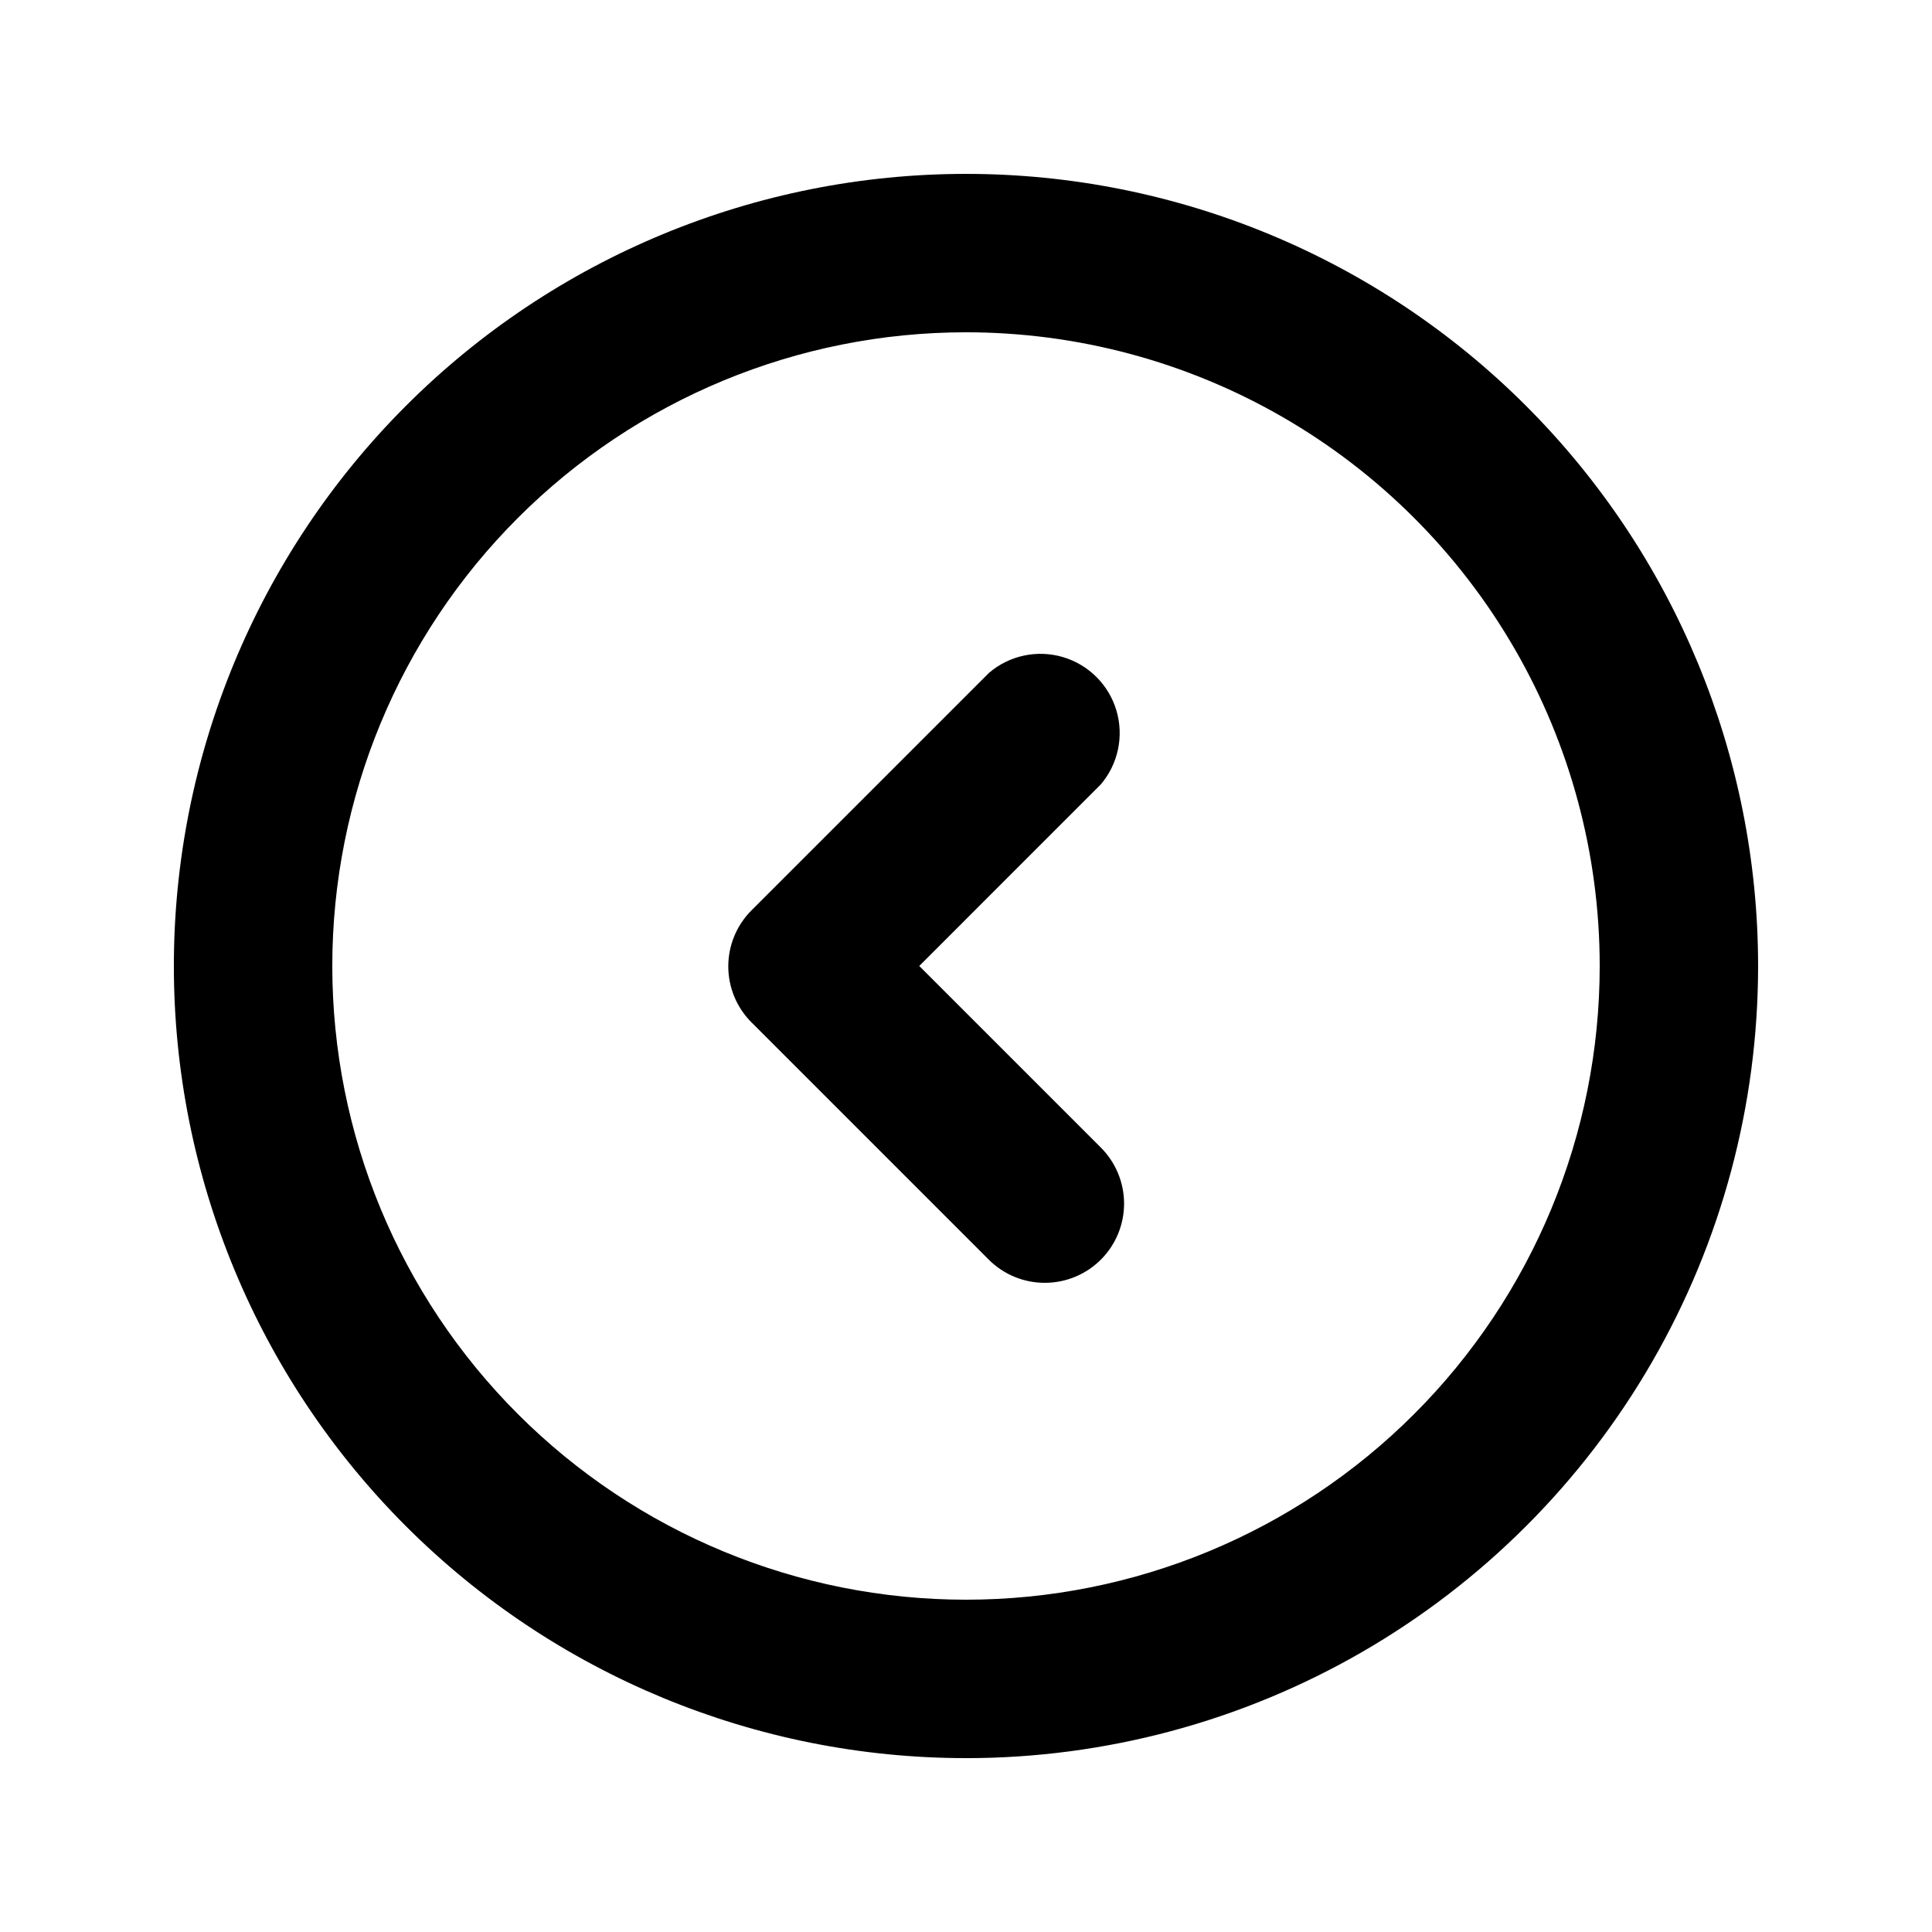 <?xml version="1.0" encoding="UTF-8"?>
<!-- Uploaded to: SVG Repo, www.svgrepo.com, Generator: SVG Repo Mixer Tools -->
<svg fill="#000000" width="800px" height="800px" version="1.1" viewBox="144 144 512 512" xmlns="http://www.w3.org/2000/svg">
 <g>
  <path d="m420.99 483.96c-5.582 0.035-10.945-2.156-14.906-6.086l-62.977-62.977c-3.91-3.934-6.106-9.254-6.106-14.801 0-5.543 2.195-10.863 6.106-14.797l62.977-62.977c5.406-4.629 12.785-6.203 19.609-4.188 6.82 2.019 12.156 7.356 14.176 14.18 2.016 6.82 0.441 14.203-4.188 19.605l-48.07 48.074 48.07 48.07c3.953 3.922 6.188 9.25 6.211 14.816 0.023 5.57-2.168 10.918-6.086 14.871-3.922 3.953-9.25 6.188-14.816 6.207z"/>
  <path d="m400 609.92c-55.676 0-109.07-22.117-148.44-61.484-39.367-39.367-61.484-92.762-61.484-148.43 0-55.676 22.117-109.07 61.484-148.44s92.762-61.484 148.44-61.484c55.672 0 109.07 22.117 148.43 61.484 39.367 39.367 61.484 92.762 61.484 148.44 0 36.848-9.699 73.047-28.121 104.96-18.426 31.914-44.926 58.414-76.84 76.84-31.91 18.422-68.109 28.121-104.96 28.121zm0-377.86c-44.543 0-87.258 17.691-118.75 49.188-31.496 31.492-49.188 74.207-49.188 118.75 0 44.539 17.691 87.254 49.188 118.75 31.492 31.496 74.207 49.188 118.75 49.188 44.539 0 87.254-17.691 118.75-49.188 31.496-31.492 49.188-74.207 49.188-118.75 0-29.48-7.758-58.441-22.496-83.969-14.742-25.531-35.941-46.73-61.473-61.469-25.527-14.742-54.488-22.5-83.965-22.5z"/>
 </g>
</svg>